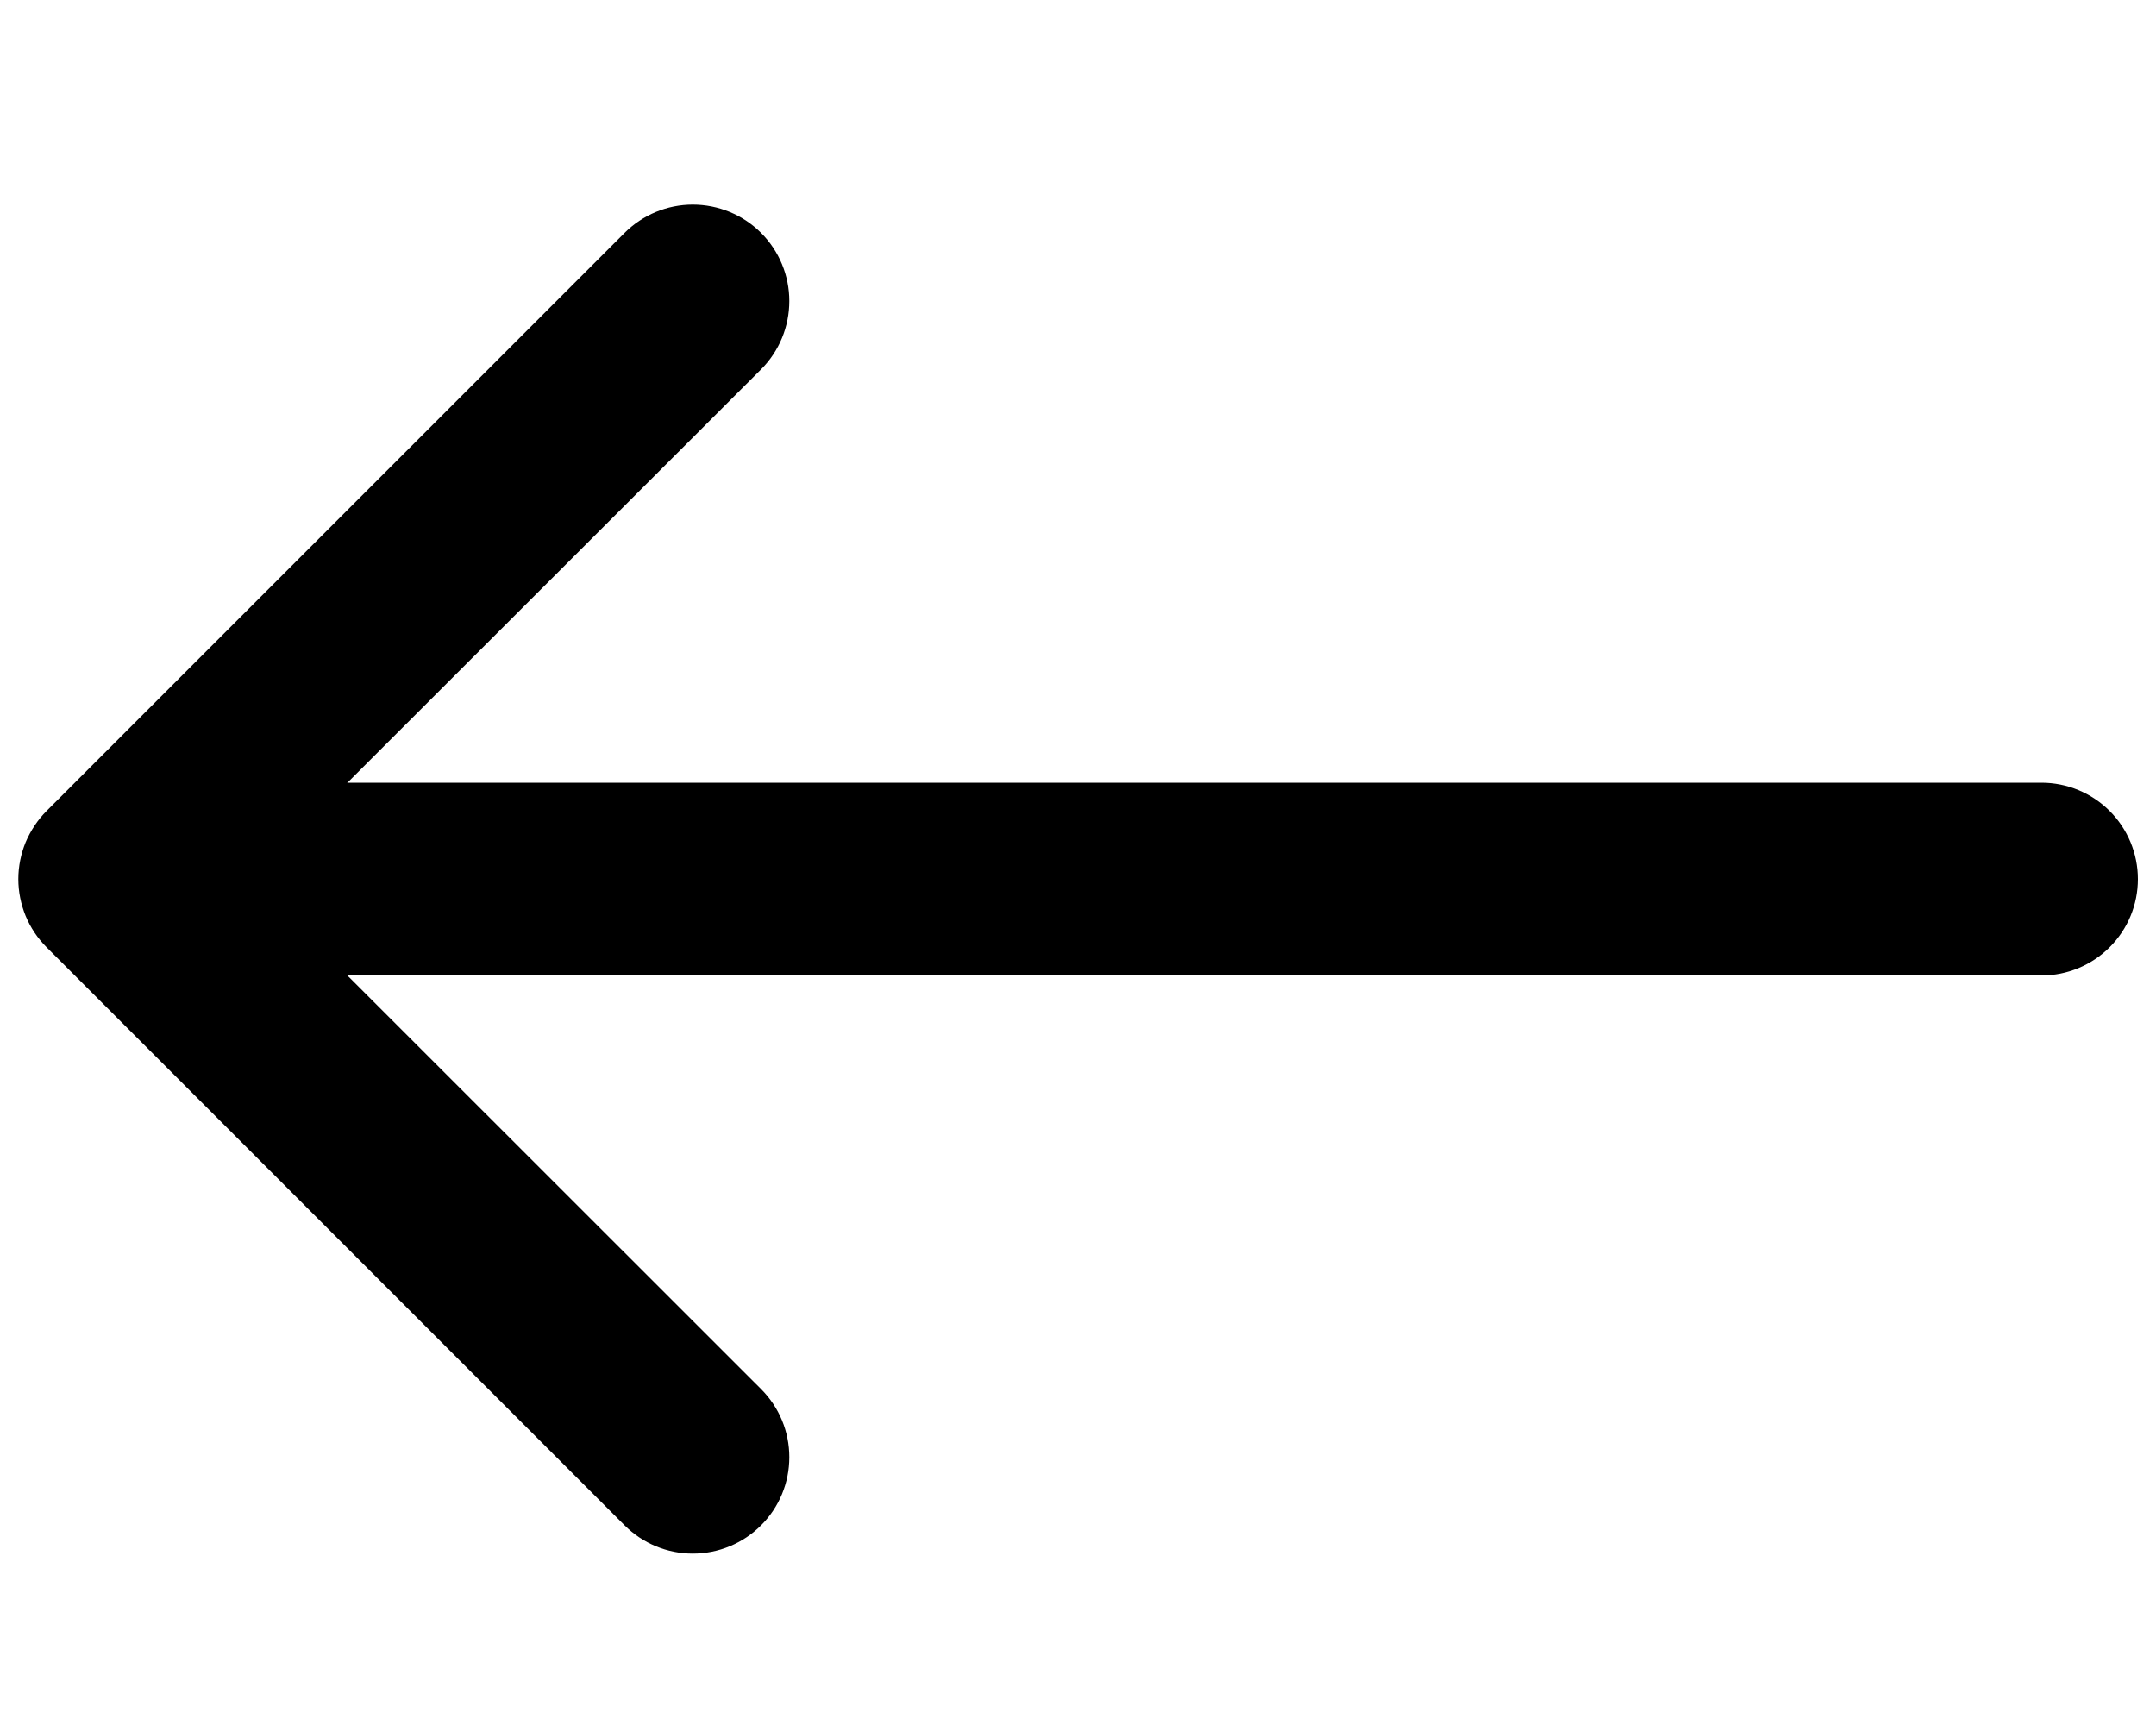 <svg width="10" height="8" viewBox="0 0 10 8" fill="none" xmlns="http://www.w3.org/2000/svg">
<path fill-rule="evenodd" clip-rule="evenodd" d="M0.979 4.077C0.979 3.959 1.027 3.845 1.11 3.761C1.194 3.677 1.308 3.63 1.426 3.63L9.469 3.63C9.587 3.63 9.701 3.677 9.785 3.761C9.869 3.845 9.916 3.959 9.916 4.077C9.916 4.196 9.869 4.309 9.785 4.393C9.701 4.477 9.587 4.524 9.469 4.524L1.426 4.524C1.308 4.524 1.194 4.477 1.11 4.393C1.027 4.309 0.979 4.196 0.979 4.077Z" fill="black"/>
<path fill-rule="evenodd" clip-rule="evenodd" d="M0.216 4.393C0.175 4.352 0.142 4.303 0.119 4.248C0.097 4.194 0.085 4.136 0.085 4.077C0.085 4.018 0.097 3.96 0.119 3.906C0.142 3.852 0.175 3.802 0.216 3.761L2.897 1.08C2.981 0.996 3.095 0.949 3.213 0.949C3.332 0.949 3.446 0.996 3.53 1.08C3.614 1.164 3.661 1.278 3.661 1.396C3.661 1.515 3.614 1.629 3.53 1.713L1.164 4.077L3.53 6.442C3.614 6.526 3.661 6.639 3.661 6.758C3.661 6.877 3.614 6.99 3.53 7.074C3.446 7.158 3.332 7.205 3.213 7.205C3.095 7.205 2.981 7.158 2.897 7.074L0.216 4.393Z" fill="black"/>
</svg>
